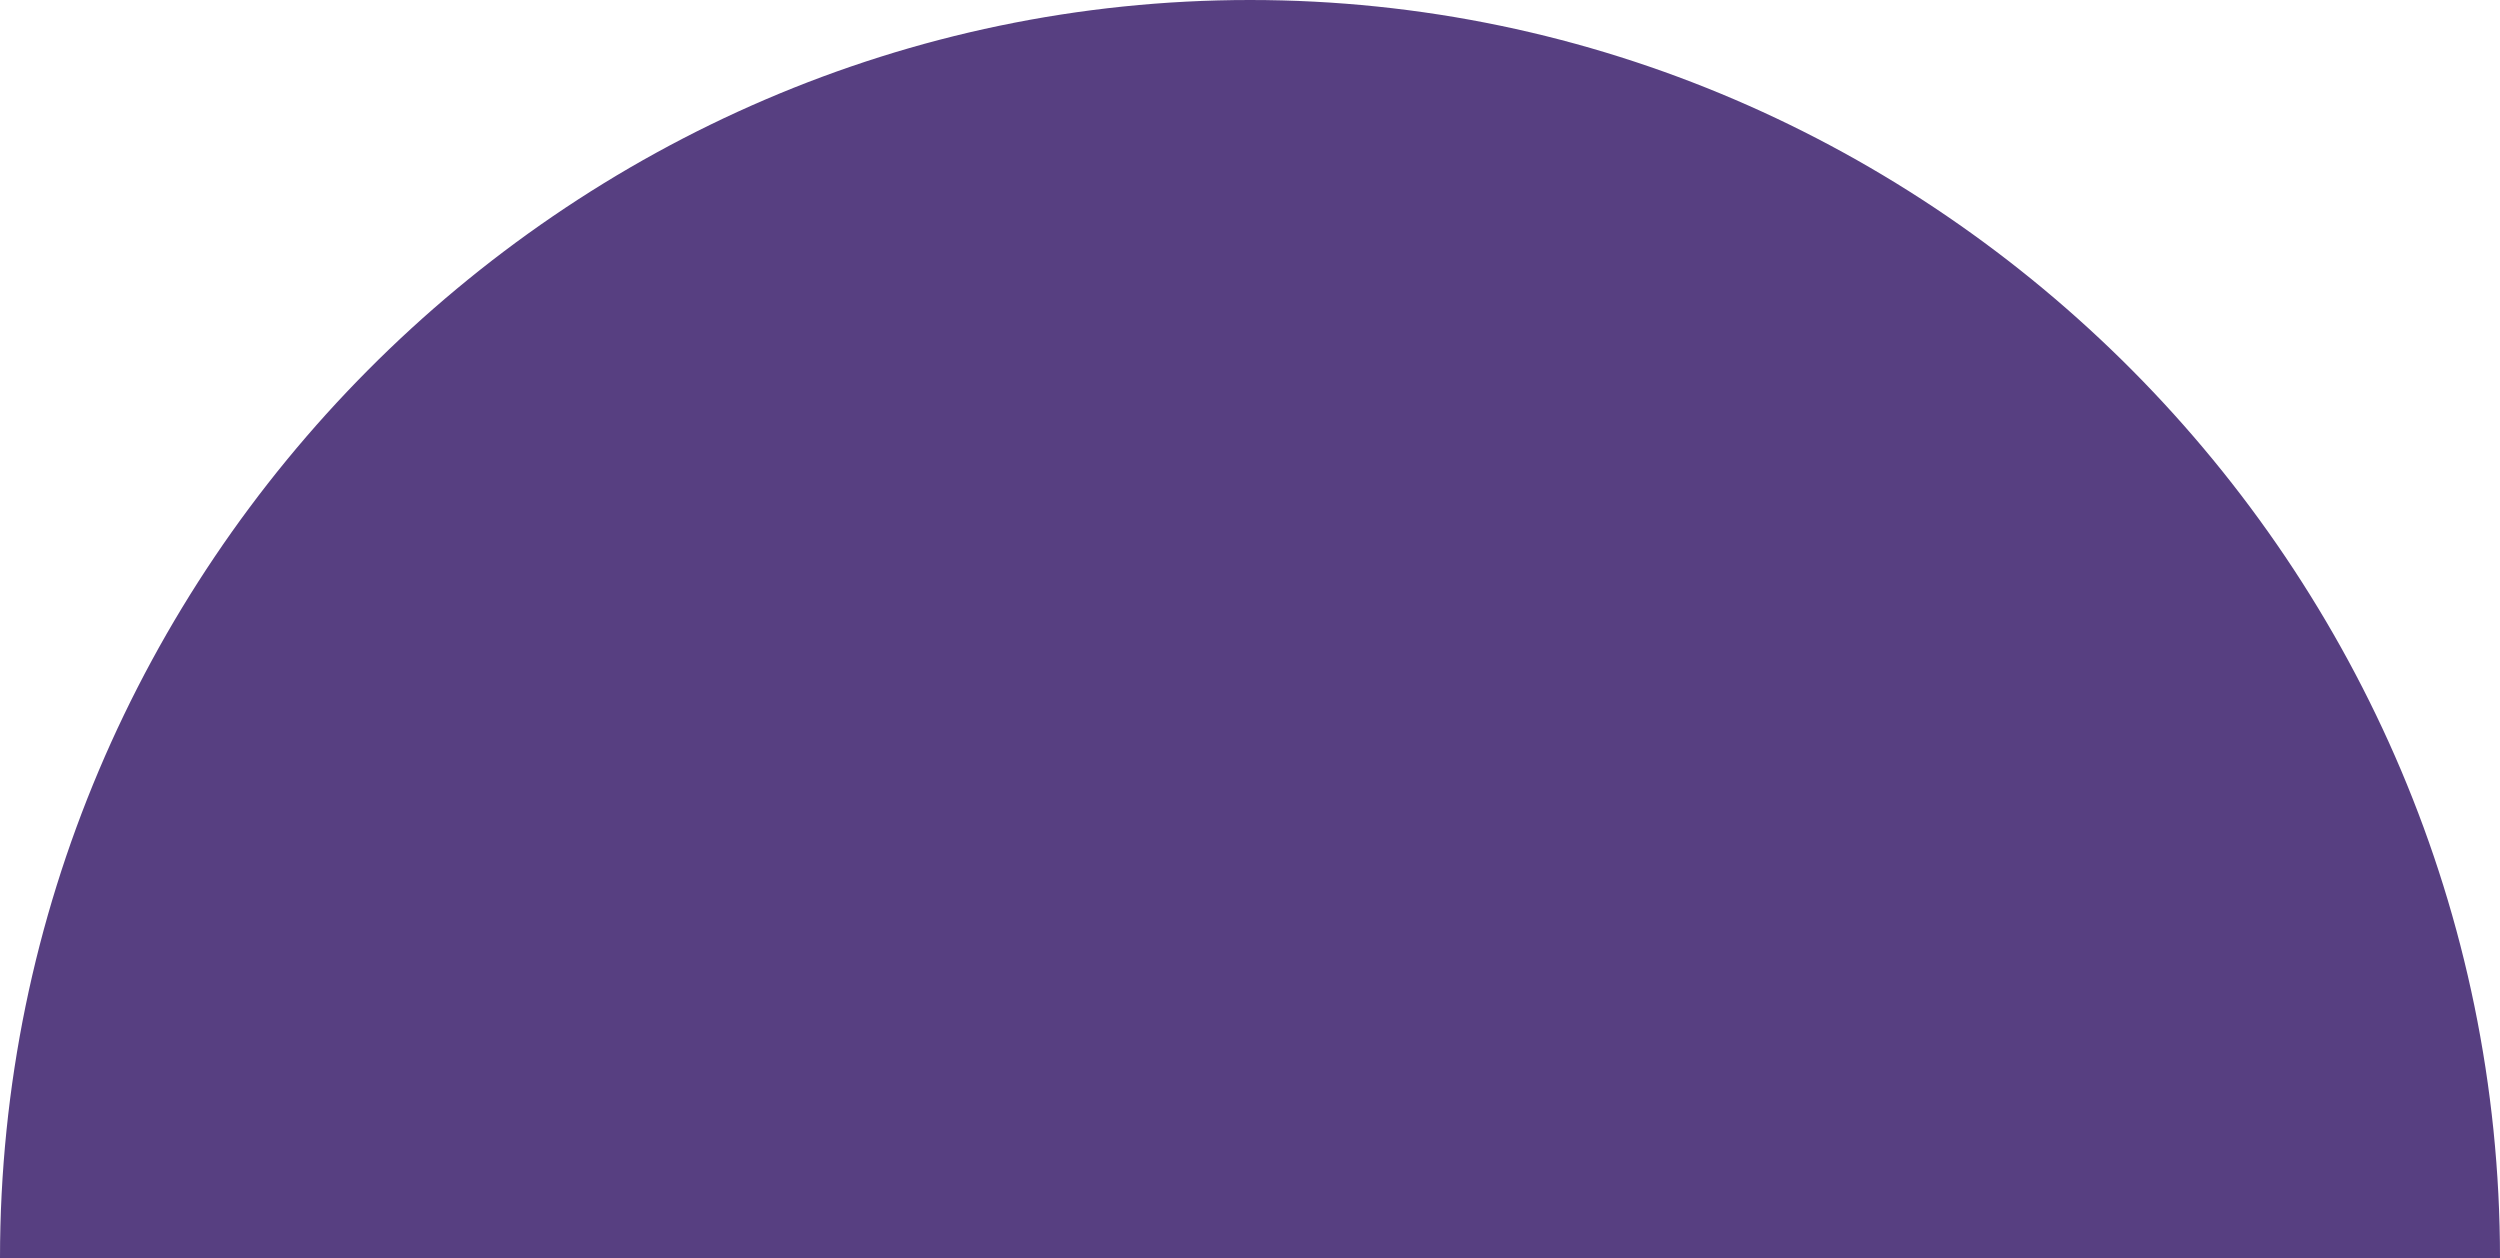 <svg width="151" height="76" fill="none" xmlns="http://www.w3.org/2000/svg"><g clip-path="url(#a)"><path d="M75.5 76H0C0 34.3 34.08 0 75.5 0S151 34.3 151 76H75.5Z" fill="#573F81"/></g><defs><clipPath id="a"><path fill="#fff" d="M0 0h151v76H0z"/></clipPath></defs></svg>